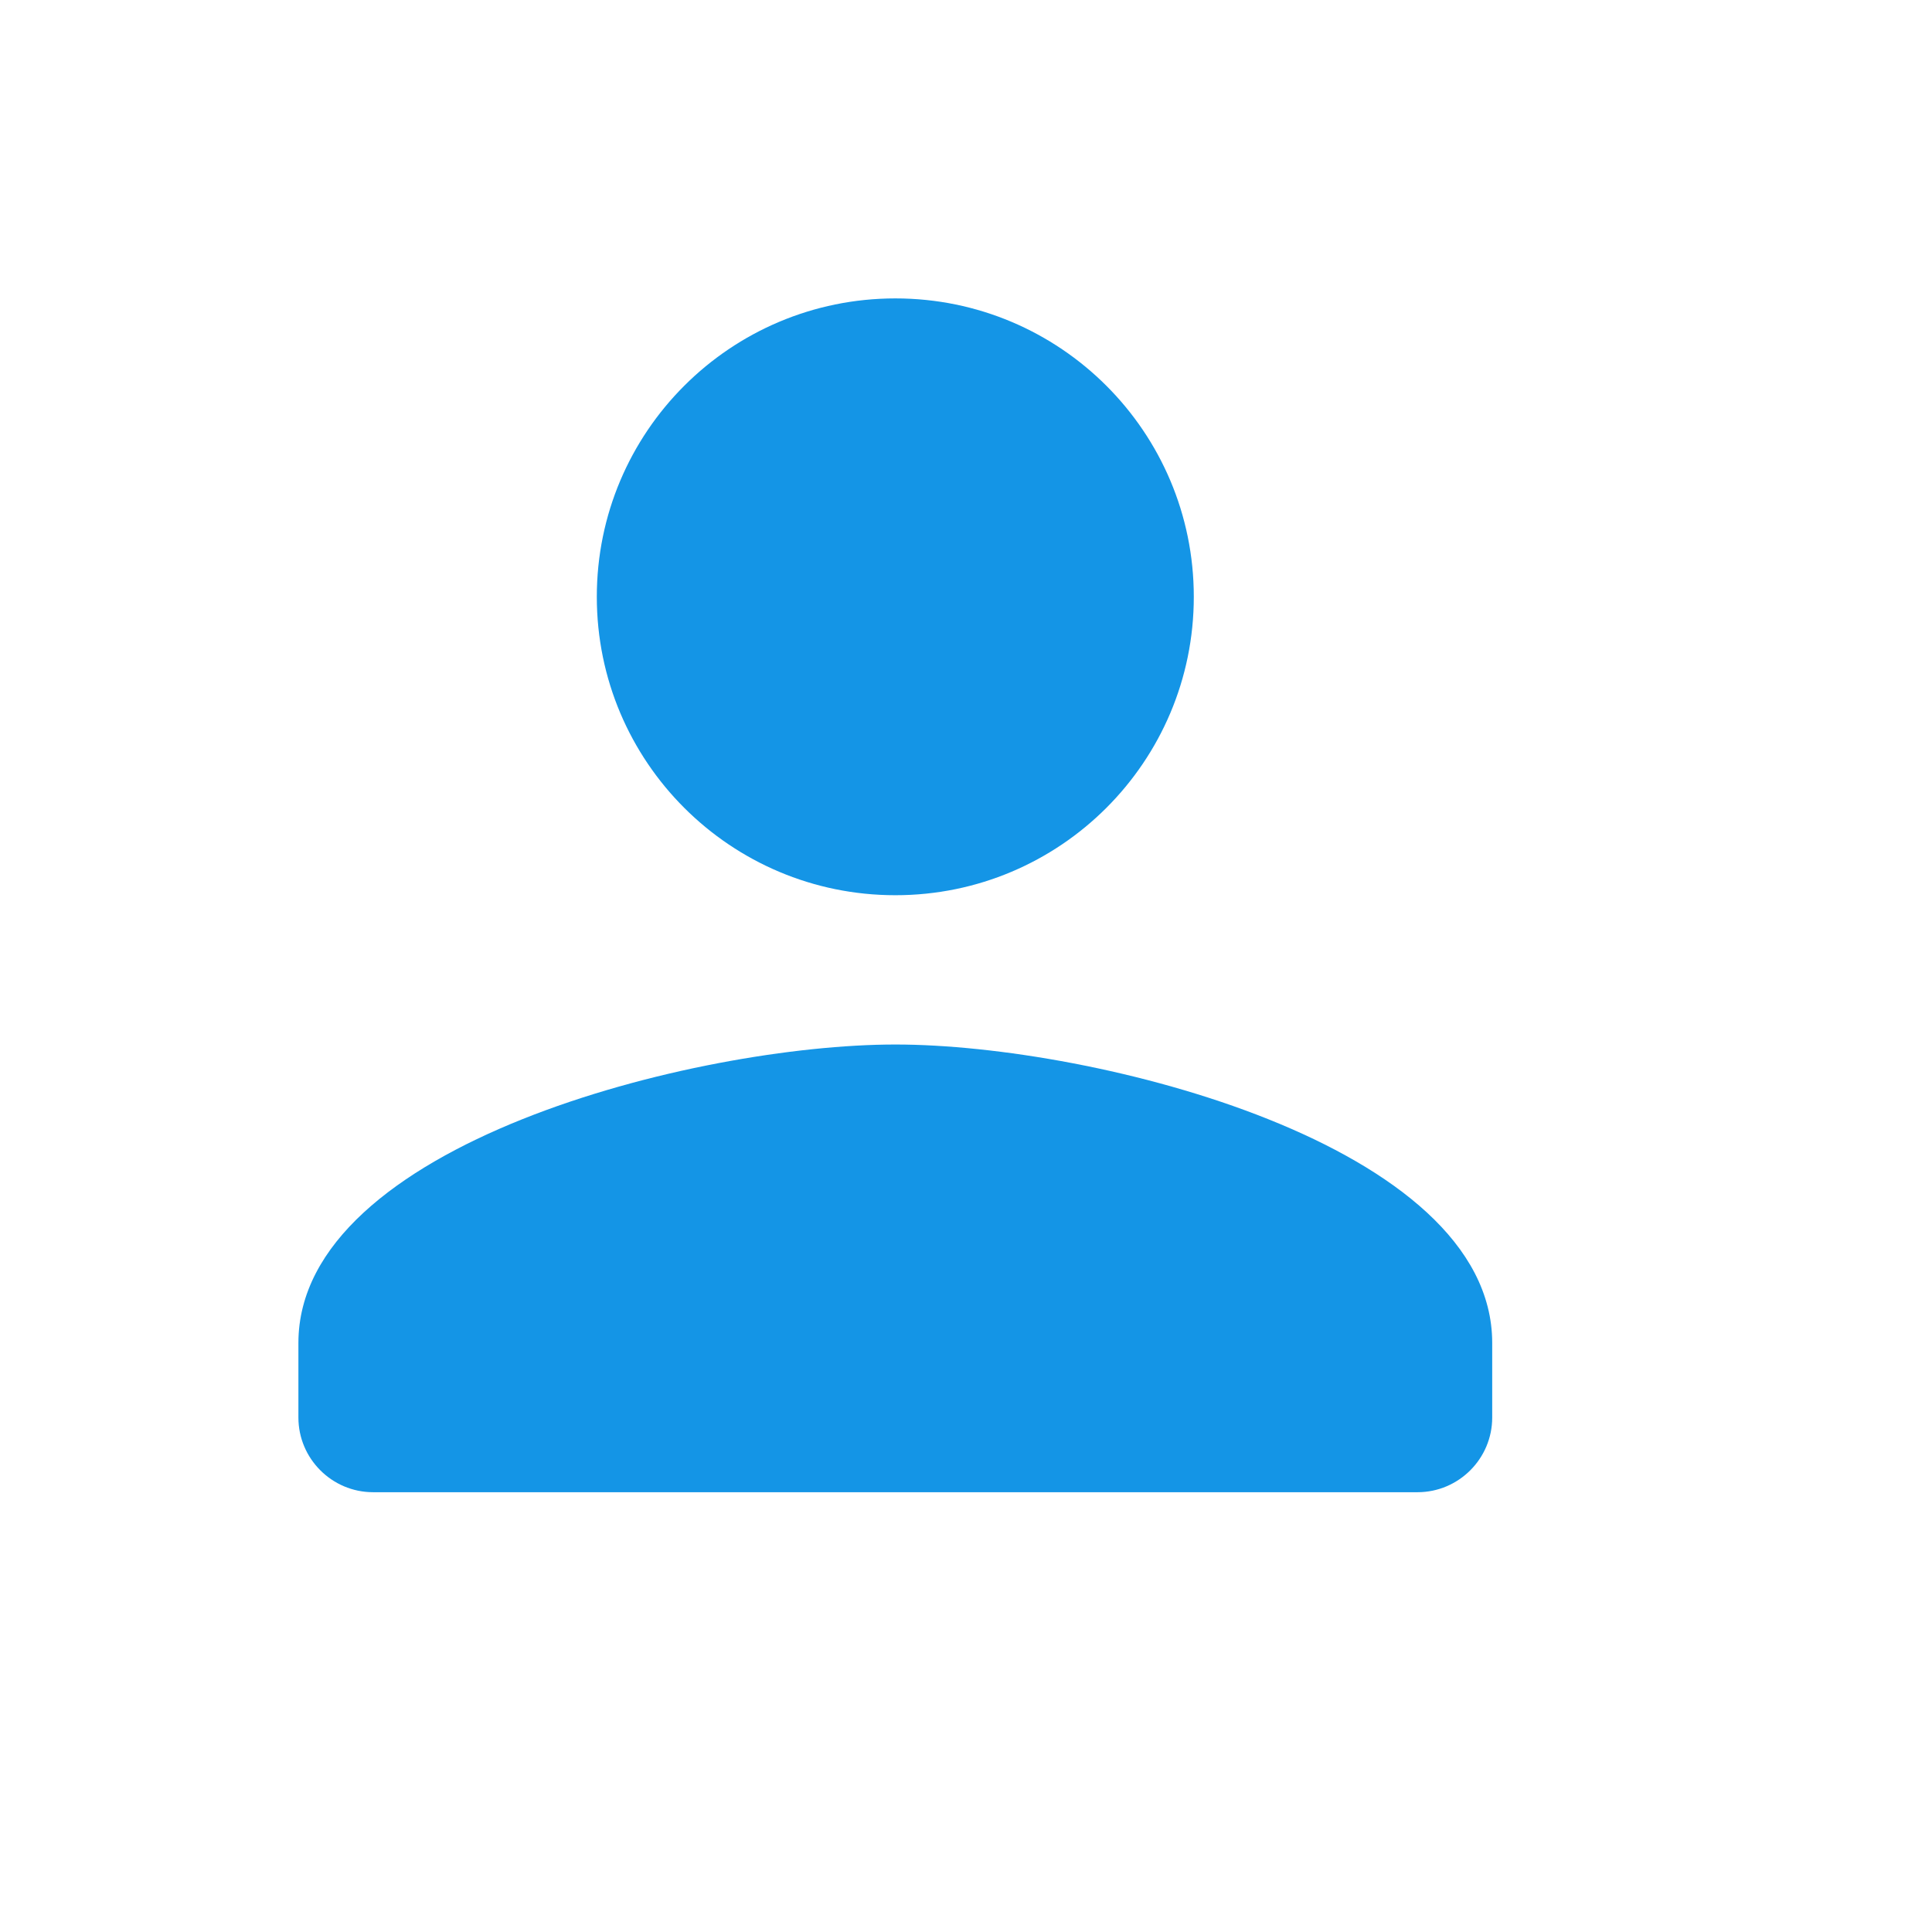 <svg width="11" height="11" viewBox="0 0 11 11" fill="none" xmlns="http://www.w3.org/2000/svg">
<path d="M5.098 5.097C6.036 5.097 6.797 4.337 6.797 3.398C6.797 2.459 6.036 1.699 5.098 1.699C4.159 1.699 3.398 2.459 3.398 3.398C3.398 4.337 4.159 5.097 5.098 5.097ZM5.098 5.947C3.963 5.947 1.699 6.516 1.699 7.646V8.071C1.699 8.305 1.89 8.496 2.124 8.496H8.071C8.305 8.496 8.496 8.305 8.496 8.071V7.646C8.496 6.516 6.232 5.947 5.098 5.947Z" fill="#1495E6"/>
</svg>
